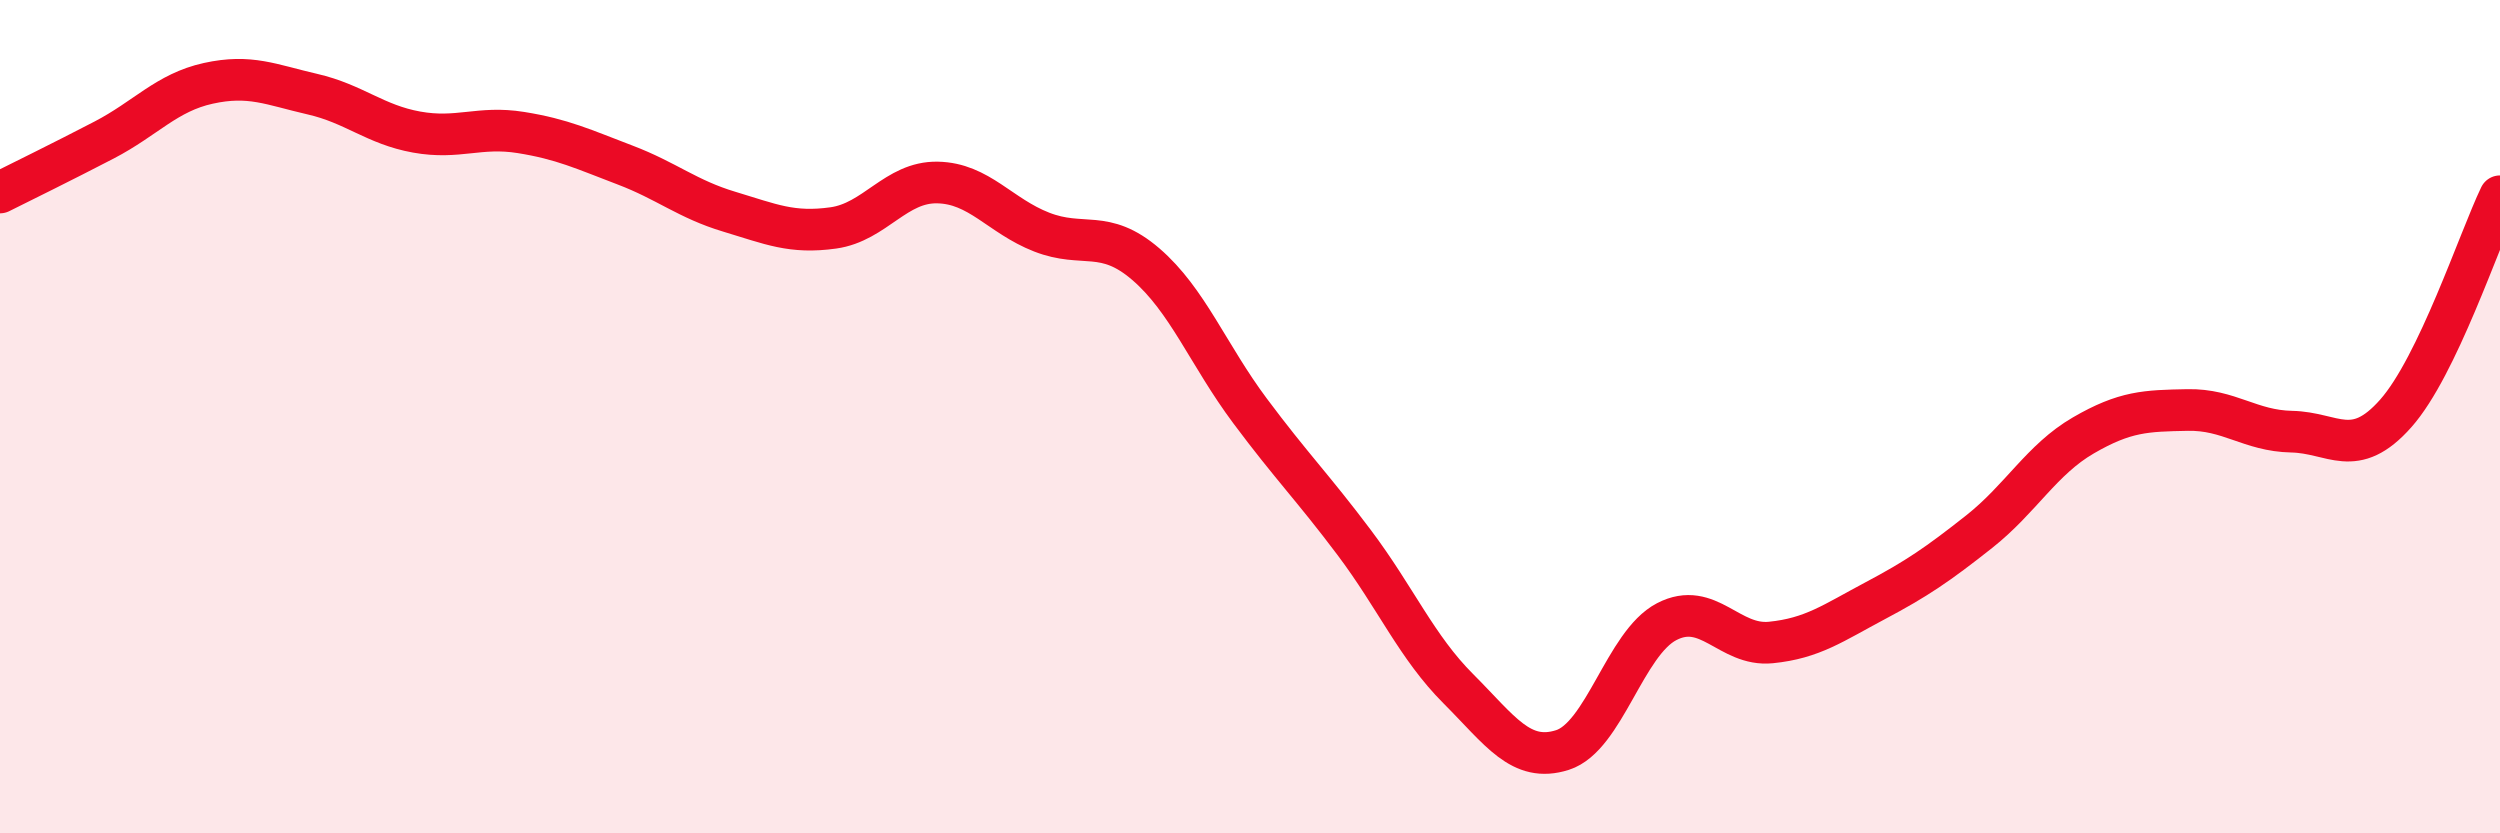
    <svg width="60" height="20" viewBox="0 0 60 20" xmlns="http://www.w3.org/2000/svg">
      <path
        d="M 0,4.62 C 0.5,4.37 1.5,3.88 2.5,3.36 C 3.5,2.84 4,2.22 5,2 C 6,1.78 6.5,2.03 7.5,2.26 C 8.5,2.49 9,2.99 10,3.17 C 11,3.35 11.5,3.02 12.5,3.18 C 13.5,3.34 14,3.58 15,3.96 C 16,4.34 16.5,4.78 17.5,5.08 C 18.5,5.38 19,5.61 20,5.47 C 21,5.33 21.5,4.36 22.5,4.38 C 23.5,4.4 24,5.18 25,5.57 C 26,5.96 26.5,5.48 27.5,6.34 C 28.5,7.2 29,8.52 30,9.86 C 31,11.2 31.5,11.69 32.5,13.02 C 33.5,14.35 34,15.53 35,16.53 C 36,17.53 36.5,18.32 37.5,18 C 38.5,17.68 39,15.44 40,14.92 C 41,14.4 41.5,15.52 42.5,15.42 C 43.5,15.32 44,14.95 45,14.42 C 46,13.89 46.5,13.55 47.5,12.76 C 48.5,11.97 49,11.03 50,10.45 C 51,9.87 51.5,9.86 52.5,9.84 C 53.5,9.82 54,10.34 55,10.36 C 56,10.38 56.5,11.05 57.5,9.92 C 58.5,8.79 59.5,5.75 60,4.71L60 20L0 20Z"
        fill="#EB0A25"
        opacity="0.1"
        stroke-linecap="round"
        stroke-linejoin="round"
      />
      <path
        d="M 0,4.62 C 0.5,4.37 1.5,3.88 2.5,3.36 C 3.5,2.84 4,2.22 5,2 C 6,1.78 6.5,2.03 7.5,2.26 C 8.5,2.49 9,2.99 10,3.17 C 11,3.35 11.5,3.02 12.5,3.18 C 13.5,3.34 14,3.58 15,3.96 C 16,4.34 16.5,4.78 17.5,5.08 C 18.5,5.38 19,5.61 20,5.47 C 21,5.33 21.5,4.36 22.5,4.38 C 23.5,4.4 24,5.18 25,5.57 C 26,5.96 26.5,5.48 27.5,6.34 C 28.5,7.2 29,8.52 30,9.86 C 31,11.2 31.5,11.69 32.5,13.02 C 33.5,14.35 34,15.53 35,16.53 C 36,17.53 36.5,18.32 37.5,18 C 38.5,17.68 39,15.44 40,14.92 C 41,14.4 41.5,15.52 42.5,15.42 C 43.5,15.32 44,14.95 45,14.42 C 46,13.89 46.5,13.55 47.5,12.76 C 48.5,11.97 49,11.03 50,10.45 C 51,9.87 51.5,9.86 52.5,9.84 C 53.5,9.82 54,10.34 55,10.36 C 56,10.38 56.5,11.05 57.5,9.92 C 58.5,8.79 59.5,5.75 60,4.71"
        stroke="#EB0A25"
        stroke-width="1"
        fill="none"
        stroke-linecap="round"
        stroke-linejoin="round"
      />
    </svg>
  